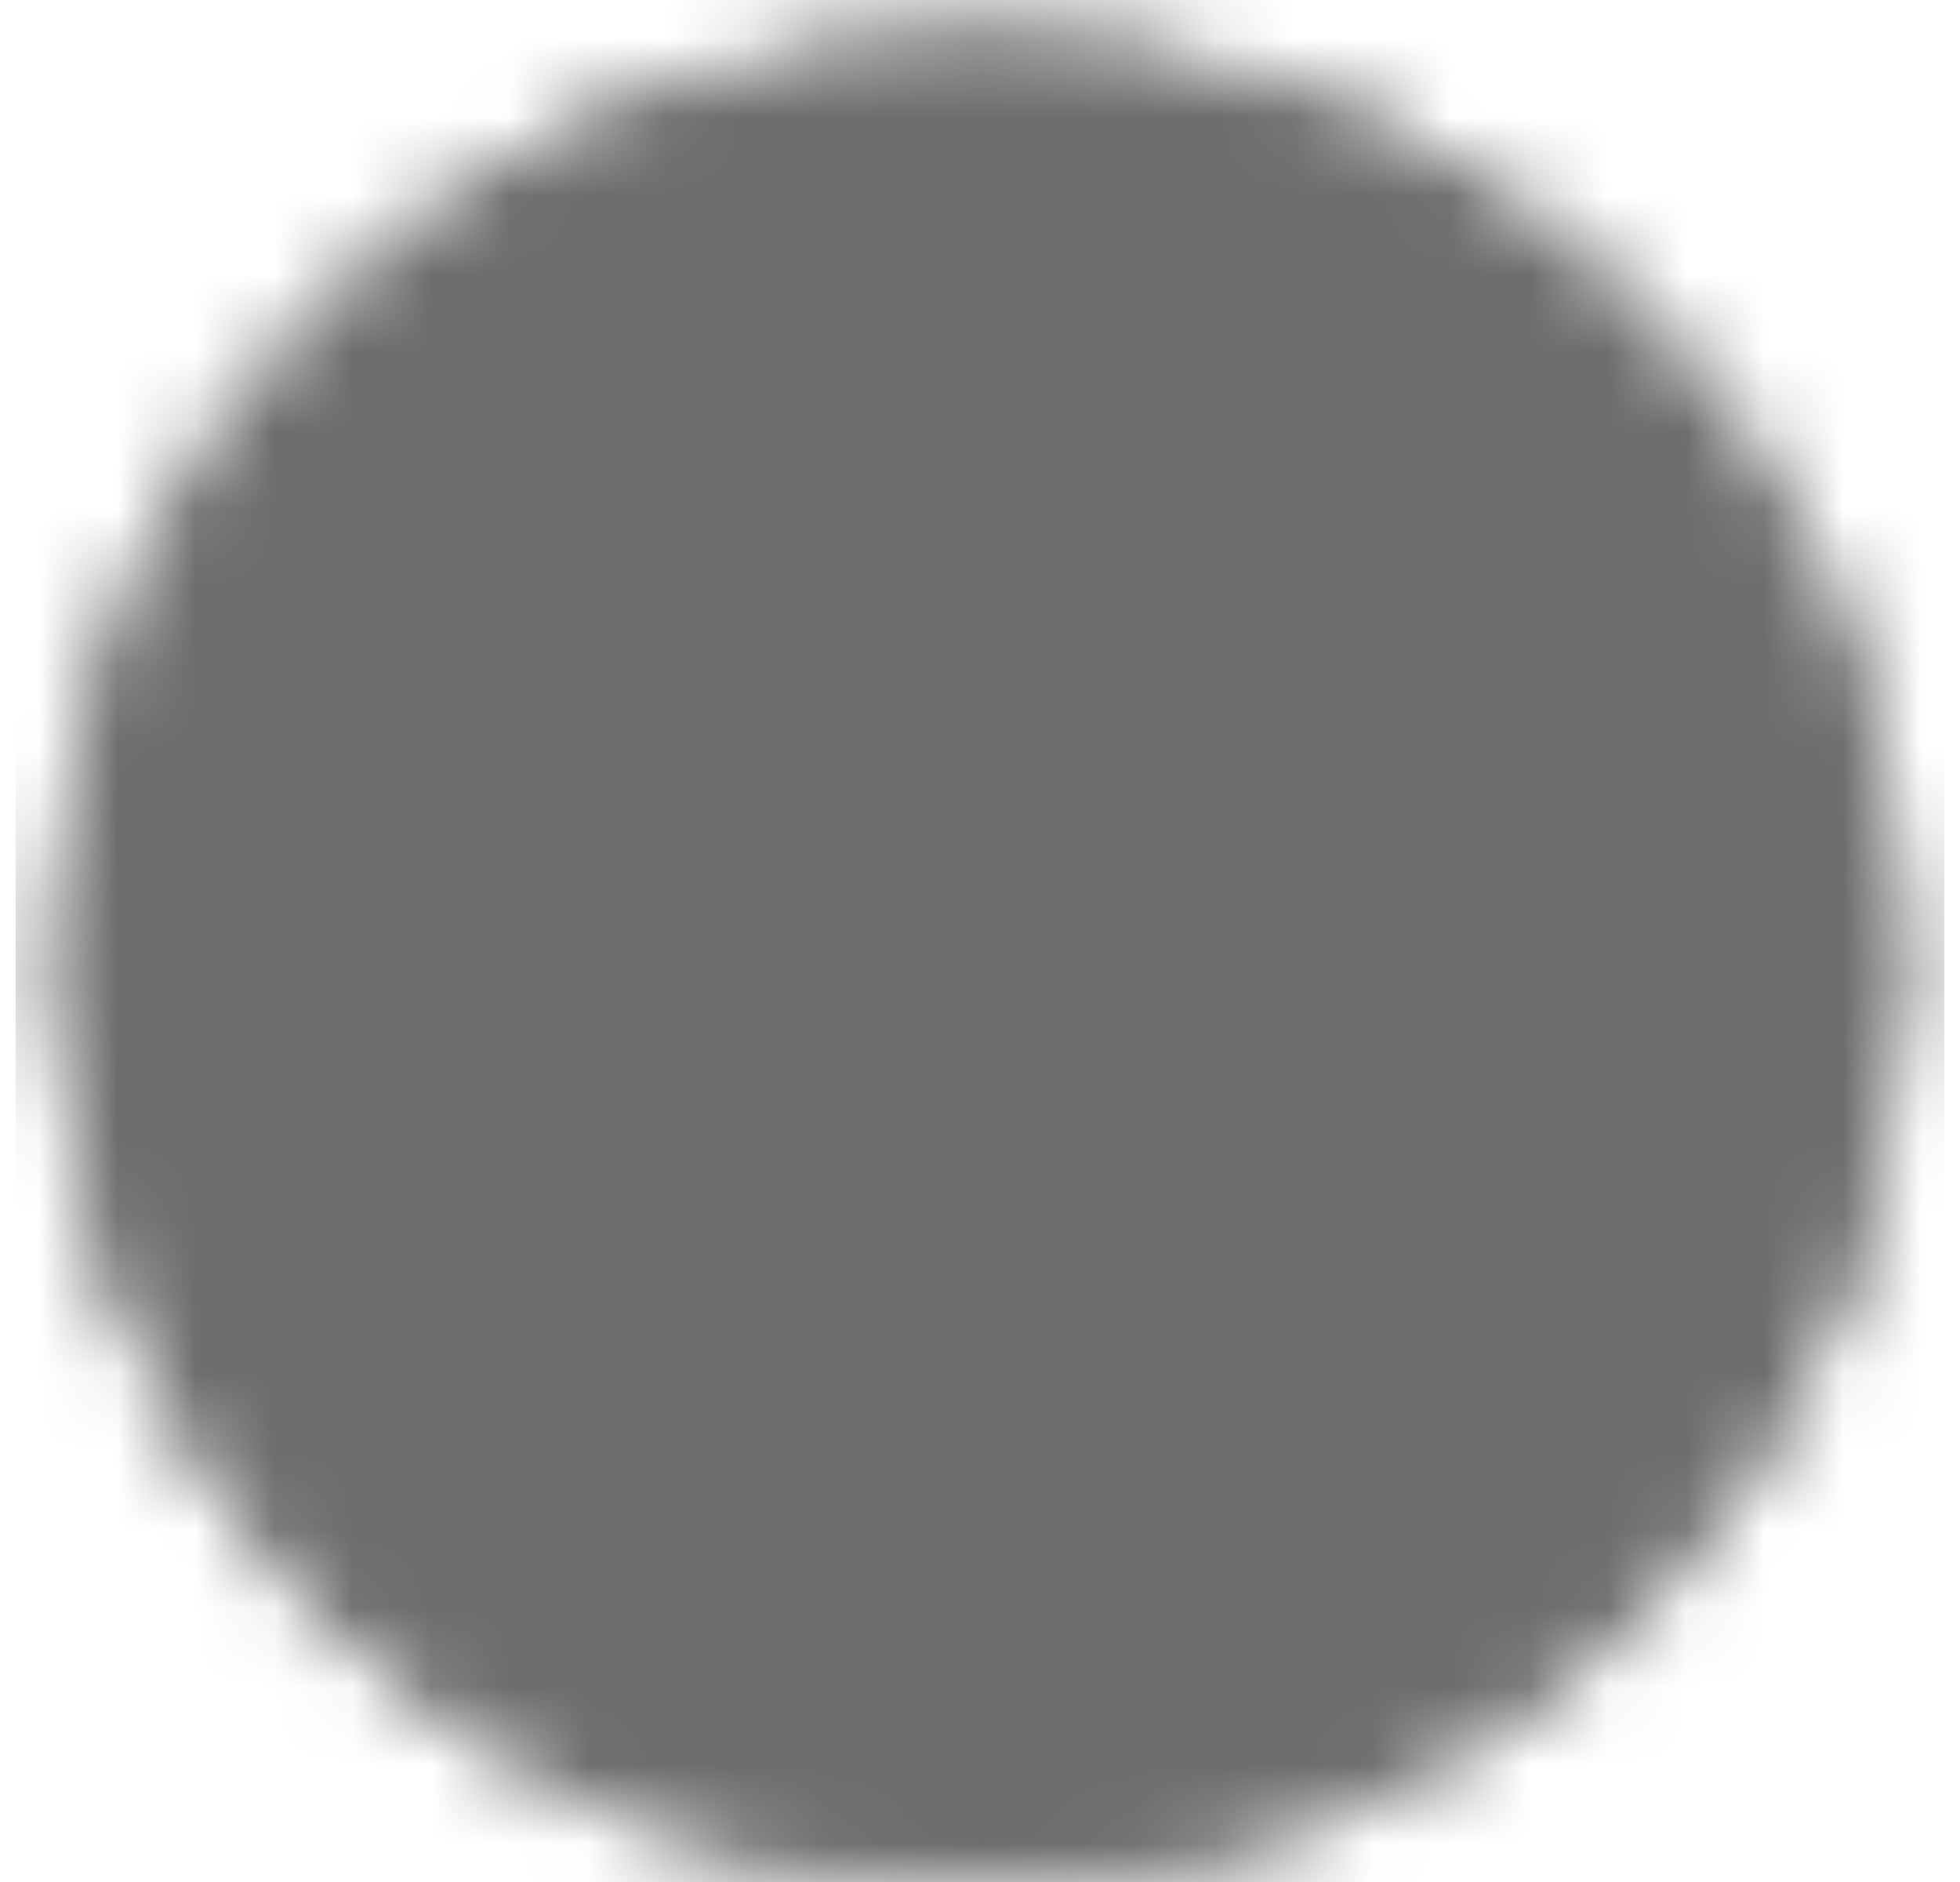 <svg width="25" height="24" viewBox="0 0 25 24" fill="none" xmlns="http://www.w3.org/2000/svg">
<mask id="mask0_217_730" style="mask-type:luminance" maskUnits="userSpaceOnUse" x="0" y="0" width="25" height="24">
<path d="M12.5 22.5C18.161 22.5 22.75 17.911 22.75 12.25C22.75 6.589 18.161 2 12.5 2C6.839 2 2.25 6.589 2.25 12.25C2.25 17.911 6.839 22.5 12.5 22.5Z" stroke="white" stroke-width="3"/>
<path d="M12.5 22.5C18.161 22.5 22.75 17.911 22.75 12.25C22.75 6.589 18.161 2 12.5 2C6.839 2 2.25 6.589 2.25 12.25C2.25 17.911 6.839 22.5 12.5 22.5Z" fill="white" stroke="white" stroke-width="3" stroke-linejoin="round"/>
<path d="M17.113 13.787L12.5 9.175L7.888 13.787" stroke="black" stroke-width="3" stroke-linecap="round" stroke-linejoin="round"/>
</mask>
<g mask="url(#mask0_217_730)">
<path d="M0.2 -0.05H24.8V24.55H0.2V-0.05Z" fill="#6D6D6D"/>
</g>
</svg>

